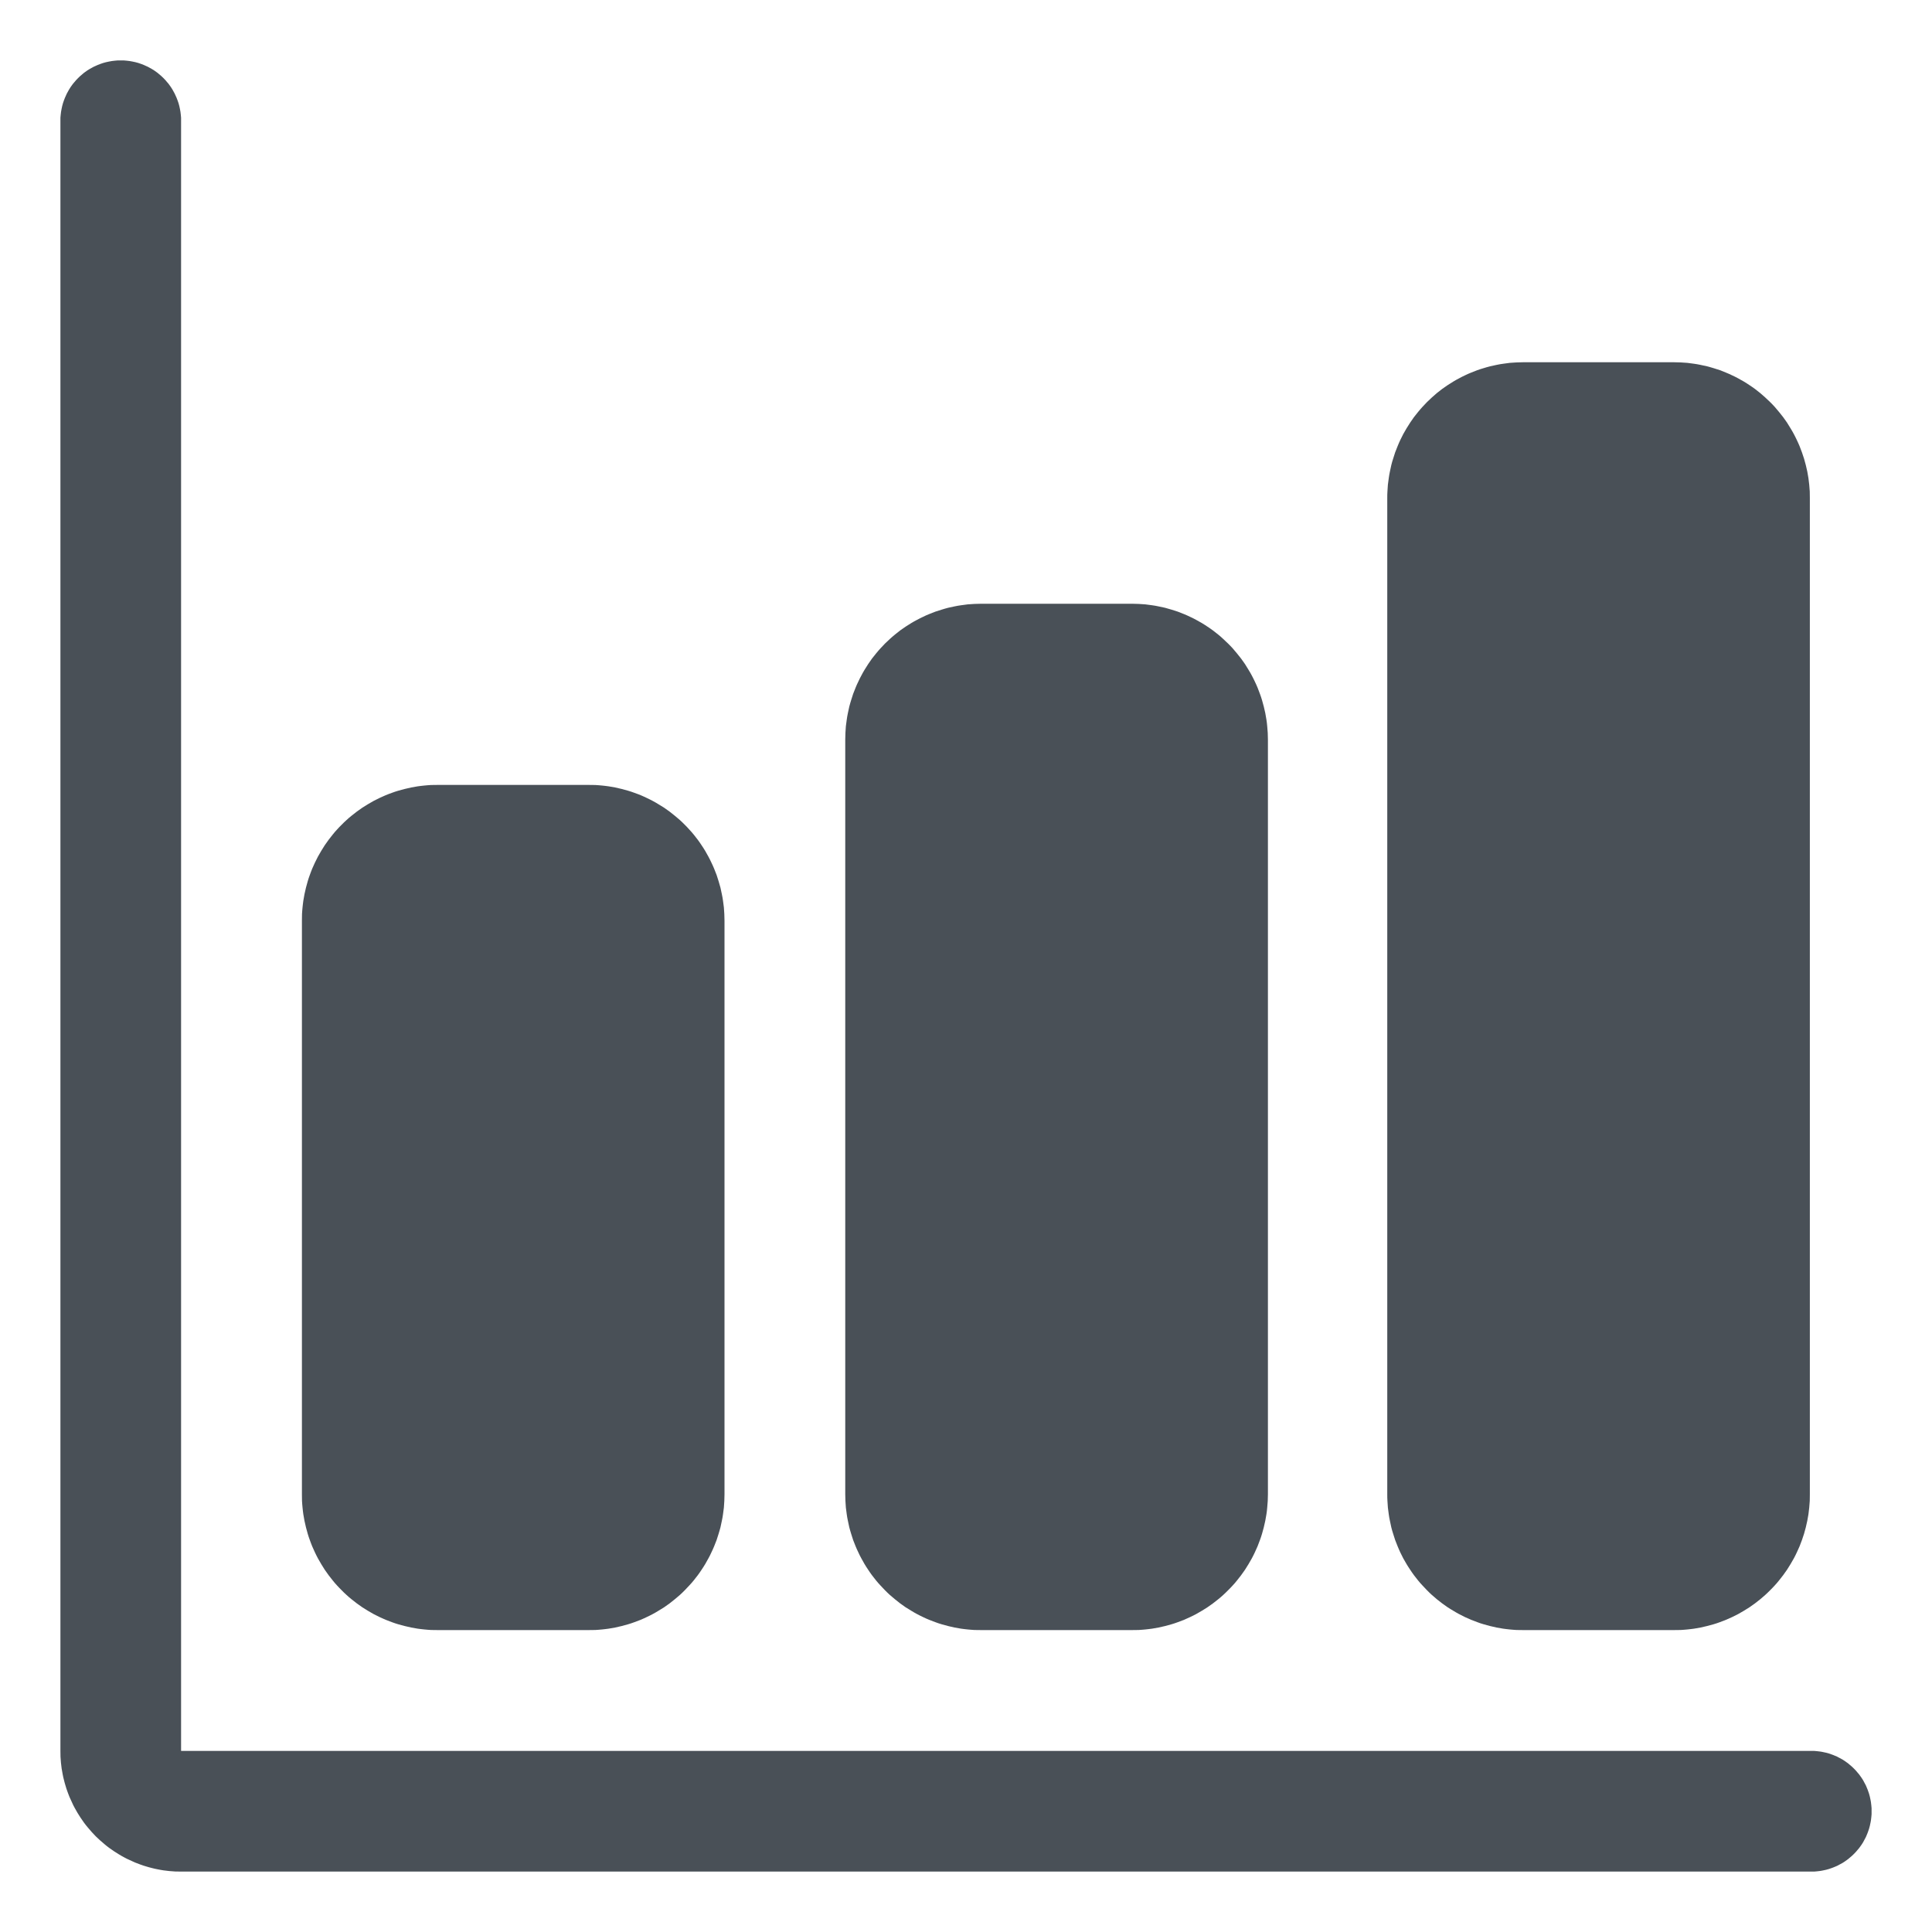 <svg xmlns="http://www.w3.org/2000/svg" xmlns:xlink="http://www.w3.org/1999/xlink" width="22" height="22" viewBox="0 0 22 22" fill="none">
<path d="M20.625 21.312L2.062 21.312C2.04 21.312 2.018 21.312 1.995 21.311C1.973 21.31 1.95 21.308 1.928 21.306C1.905 21.304 1.883 21.301 1.861 21.298C1.838 21.294 1.816 21.291 1.794 21.286C1.772 21.282 1.75 21.277 1.728 21.271C1.707 21.266 1.685 21.26 1.663 21.253C1.642 21.247 1.62 21.24 1.599 21.232C1.578 21.224 1.557 21.216 1.536 21.208C1.516 21.199 1.495 21.19 1.475 21.18C1.454 21.171 1.434 21.161 1.414 21.15C1.394 21.14 1.375 21.128 1.356 21.117C1.336 21.105 1.317 21.093 1.299 21.081C1.28 21.068 1.261 21.055 1.243 21.042C1.225 21.029 1.208 21.015 1.19 21C1.173 20.986 1.156 20.971 1.139 20.956C1.122 20.941 1.106 20.926 1.09 20.91C1.074 20.894 1.059 20.878 1.044 20.861C1.029 20.844 1.014 20.827 1 20.81C0.985 20.792 0.971 20.775 0.958 20.757C0.945 20.738 0.932 20.72 0.919 20.701C0.907 20.683 0.895 20.664 0.883 20.644C0.872 20.625 0.86 20.605 0.85 20.586C0.839 20.566 0.829 20.546 0.82 20.525C0.81 20.505 0.801 20.485 0.792 20.464C0.784 20.443 0.775 20.422 0.768 20.401C0.76 20.38 0.753 20.358 0.747 20.337C0.74 20.315 0.734 20.293 0.729 20.272C0.723 20.25 0.718 20.228 0.714 20.206C0.71 20.184 0.706 20.162 0.702 20.139C0.699 20.117 0.696 20.095 0.694 20.072C0.692 20.05 0.69 20.027 0.689 20.005C0.688 19.983 0.688 19.96 0.688 19.938L0.688 1.375C0.688 1.364 0.688 1.353 0.688 1.341C0.689 1.33 0.69 1.319 0.691 1.308C0.692 1.296 0.693 1.285 0.695 1.274C0.697 1.263 0.699 1.252 0.701 1.241C0.703 1.23 0.705 1.219 0.708 1.208C0.711 1.197 0.714 1.186 0.717 1.175C0.72 1.165 0.724 1.154 0.728 1.143C0.731 1.133 0.736 1.122 0.74 1.112C0.744 1.102 0.749 1.091 0.754 1.081C0.758 1.071 0.763 1.061 0.769 1.051C0.774 1.041 0.78 1.031 0.785 1.022C0.791 1.012 0.797 1.002 0.803 0.993C0.81 0.984 0.816 0.974 0.823 0.965C0.829 0.956 0.836 0.948 0.844 0.939C0.851 0.93 0.858 0.922 0.866 0.913C0.873 0.905 0.881 0.897 0.889 0.889C0.897 0.881 0.905 0.873 0.913 0.866C0.922 0.858 0.93 0.851 0.939 0.844C0.948 0.836 0.956 0.829 0.965 0.823C0.974 0.816 0.984 0.81 0.993 0.803C1.002 0.797 1.012 0.791 1.022 0.785C1.031 0.78 1.041 0.774 1.051 0.769C1.061 0.763 1.071 0.758 1.081 0.754C1.091 0.749 1.102 0.744 1.112 0.74C1.122 0.736 1.133 0.731 1.143 0.728C1.154 0.724 1.165 0.72 1.175 0.717C1.186 0.714 1.197 0.711 1.208 0.708C1.219 0.705 1.23 0.703 1.241 0.701C1.252 0.699 1.263 0.697 1.274 0.695C1.285 0.693 1.296 0.692 1.308 0.691C1.319 0.69 1.33 0.689 1.341 0.688C1.353 0.688 1.364 0.688 1.375 0.688C1.386 0.688 1.397 0.688 1.409 0.688C1.42 0.689 1.431 0.69 1.442 0.691C1.454 0.692 1.465 0.693 1.476 0.695C1.487 0.697 1.498 0.699 1.509 0.701C1.52 0.703 1.531 0.705 1.542 0.708C1.553 0.711 1.564 0.714 1.575 0.717C1.585 0.72 1.596 0.724 1.607 0.728C1.617 0.731 1.628 0.736 1.638 0.74C1.648 0.744 1.659 0.749 1.669 0.754C1.679 0.758 1.689 0.763 1.699 0.769C1.709 0.774 1.719 0.78 1.728 0.785C1.738 0.791 1.748 0.797 1.757 0.803C1.766 0.81 1.776 0.816 1.785 0.823C1.794 0.829 1.802 0.836 1.811 0.844C1.82 0.851 1.828 0.858 1.837 0.866C1.845 0.873 1.853 0.881 1.861 0.889C1.869 0.897 1.877 0.905 1.884 0.913C1.892 0.922 1.899 0.93 1.906 0.939C1.914 0.948 1.921 0.956 1.927 0.965C1.934 0.974 1.94 0.984 1.947 0.993C1.953 1.002 1.959 1.012 1.965 1.022C1.97 1.031 1.976 1.041 1.981 1.051C1.987 1.061 1.992 1.071 1.996 1.081C2.001 1.091 2.006 1.102 2.01 1.112C2.014 1.122 2.019 1.133 2.022 1.143C2.026 1.154 2.03 1.165 2.033 1.175C2.036 1.186 2.039 1.197 2.042 1.208C2.045 1.219 2.047 1.23 2.049 1.241C2.051 1.252 2.053 1.263 2.055 1.274C2.057 1.285 2.058 1.296 2.059 1.308C2.06 1.319 2.061 1.33 2.062 1.341C2.062 1.353 2.062 1.364 2.062 1.375L2.062 19.938L20.625 19.938C20.636 19.938 20.648 19.938 20.659 19.938C20.67 19.939 20.681 19.94 20.692 19.941C20.704 19.942 20.715 19.943 20.726 19.945C20.737 19.947 20.748 19.948 20.759 19.951C20.77 19.953 20.781 19.955 20.792 19.958C20.803 19.961 20.814 19.964 20.825 19.967C20.835 19.97 20.846 19.974 20.857 19.978C20.867 19.982 20.878 19.985 20.888 19.99C20.898 19.994 20.909 19.999 20.919 20.003C20.929 20.008 20.939 20.013 20.949 20.019C20.959 20.024 20.969 20.029 20.979 20.035C20.988 20.041 20.998 20.047 21.007 20.053C21.016 20.06 21.026 20.066 21.035 20.073C21.044 20.079 21.052 20.086 21.061 20.094C21.07 20.101 21.078 20.108 21.087 20.116C21.095 20.123 21.103 20.131 21.111 20.139C21.119 20.147 21.127 20.155 21.134 20.163C21.142 20.172 21.149 20.18 21.156 20.189C21.164 20.198 21.171 20.206 21.177 20.215C21.184 20.224 21.19 20.234 21.197 20.243C21.203 20.252 21.209 20.262 21.215 20.271C21.221 20.281 21.226 20.291 21.231 20.301C21.237 20.311 21.242 20.321 21.247 20.331C21.251 20.341 21.256 20.352 21.26 20.362C21.265 20.372 21.268 20.383 21.272 20.393C21.276 20.404 21.28 20.415 21.283 20.425C21.286 20.436 21.289 20.447 21.292 20.458C21.295 20.469 21.297 20.48 21.299 20.491C21.302 20.502 21.303 20.513 21.305 20.524C21.307 20.535 21.308 20.546 21.309 20.558C21.31 20.569 21.311 20.58 21.312 20.591C21.312 20.602 21.312 20.614 21.312 20.625C21.312 20.636 21.312 20.648 21.312 20.659C21.311 20.67 21.31 20.681 21.309 20.692C21.308 20.704 21.307 20.715 21.305 20.726C21.303 20.737 21.302 20.748 21.299 20.759C21.297 20.77 21.295 20.781 21.292 20.792C21.289 20.803 21.286 20.814 21.283 20.825C21.28 20.835 21.276 20.846 21.272 20.857C21.268 20.867 21.265 20.878 21.26 20.888C21.256 20.898 21.251 20.909 21.247 20.919C21.242 20.929 21.237 20.939 21.231 20.949C21.226 20.959 21.221 20.969 21.215 20.979C21.209 20.988 21.203 20.998 21.197 21.007C21.19 21.016 21.184 21.026 21.177 21.035C21.171 21.044 21.164 21.052 21.156 21.061C21.149 21.07 21.142 21.078 21.134 21.087C21.127 21.095 21.119 21.103 21.111 21.111C21.103 21.119 21.095 21.127 21.087 21.134C21.078 21.142 21.07 21.149 21.061 21.156C21.052 21.164 21.044 21.171 21.035 21.177C21.026 21.184 21.016 21.19 21.007 21.197C20.998 21.203 20.988 21.209 20.979 21.215C20.969 21.221 20.959 21.226 20.949 21.231C20.939 21.237 20.929 21.242 20.919 21.247C20.909 21.251 20.898 21.256 20.888 21.26C20.878 21.265 20.867 21.268 20.857 21.272C20.846 21.276 20.835 21.28 20.825 21.283C20.814 21.286 20.803 21.289 20.792 21.292C20.781 21.295 20.77 21.297 20.759 21.299C20.748 21.302 20.737 21.303 20.726 21.305C20.715 21.307 20.704 21.308 20.692 21.309C20.681 21.31 20.67 21.311 20.659 21.312C20.648 21.312 20.636 21.312 20.625 21.312Z"   fill="#495057" >
</path>
<path d="M6.703 18.562L4.984 18.562C4.959 18.562 4.934 18.562 4.908 18.561C4.883 18.559 4.858 18.558 4.833 18.555C4.808 18.553 4.782 18.549 4.757 18.546C4.732 18.542 4.707 18.538 4.683 18.533C4.658 18.528 4.633 18.522 4.609 18.516C4.584 18.51 4.56 18.503 4.535 18.496C4.511 18.489 4.487 18.481 4.463 18.472C4.439 18.463 4.416 18.454 4.392 18.445C4.369 18.435 4.346 18.425 4.323 18.414C4.3 18.403 4.278 18.392 4.255 18.38C4.233 18.368 4.211 18.355 4.189 18.342C4.167 18.329 4.146 18.316 4.125 18.302C4.104 18.288 4.083 18.273 4.063 18.258C4.043 18.243 4.023 18.227 4.003 18.211C3.983 18.195 3.964 18.179 3.946 18.162C3.927 18.145 3.908 18.127 3.891 18.109C3.873 18.091 3.855 18.073 3.838 18.054C3.821 18.036 3.805 18.017 3.789 17.997C3.773 17.977 3.757 17.957 3.742 17.937C3.727 17.917 3.712 17.896 3.698 17.875C3.684 17.854 3.671 17.833 3.658 17.811C3.645 17.789 3.632 17.767 3.62 17.745C3.608 17.723 3.597 17.7 3.586 17.677C3.575 17.654 3.565 17.631 3.555 17.608C3.546 17.584 3.536 17.561 3.528 17.537C3.519 17.513 3.511 17.489 3.504 17.465C3.497 17.441 3.49 17.416 3.484 17.392C3.478 17.367 3.472 17.342 3.467 17.317C3.462 17.293 3.458 17.268 3.454 17.243C3.451 17.218 3.447 17.192 3.445 17.167C3.442 17.142 3.441 17.117 3.439 17.091C3.438 17.066 3.438 17.041 3.438 17.016L3.438 10.484C3.438 10.459 3.438 10.434 3.439 10.409C3.441 10.383 3.442 10.358 3.445 10.333C3.447 10.308 3.451 10.283 3.454 10.257C3.458 10.232 3.462 10.207 3.467 10.183C3.472 10.158 3.478 10.133 3.484 10.108C3.49 10.084 3.497 10.06 3.504 10.035C3.511 10.011 3.519 9.987 3.528 9.963C3.536 9.939 3.546 9.916 3.555 9.892C3.565 9.869 3.575 9.846 3.586 9.823C3.597 9.8 3.608 9.778 3.62 9.755C3.632 9.733 3.645 9.711 3.658 9.689C3.671 9.667 3.684 9.646 3.698 9.625C3.712 9.604 3.727 9.583 3.742 9.563C3.757 9.543 3.773 9.523 3.789 9.503C3.805 9.483 3.821 9.464 3.838 9.446C3.855 9.427 3.873 9.408 3.891 9.391C3.908 9.373 3.927 9.355 3.946 9.338C3.964 9.321 3.983 9.305 4.003 9.289C4.023 9.273 4.043 9.257 4.063 9.242C4.083 9.227 4.104 9.212 4.125 9.198C4.146 9.184 4.167 9.171 4.189 9.158C4.211 9.145 4.233 9.132 4.255 9.12C4.278 9.108 4.3 9.097 4.323 9.086C4.346 9.075 4.369 9.065 4.392 9.055C4.416 9.046 4.439 9.036 4.463 9.028C4.487 9.019 4.511 9.011 4.535 9.004C4.56 8.997 4.584 8.99 4.609 8.984C4.633 8.978 4.658 8.972 4.683 8.967C4.707 8.962 4.732 8.958 4.757 8.954C4.782 8.951 4.808 8.947 4.833 8.945C4.858 8.942 4.883 8.941 4.908 8.939C4.934 8.938 4.959 8.938 4.984 8.938L6.703 8.938C6.728 8.938 6.754 8.938 6.779 8.939C6.804 8.941 6.83 8.942 6.855 8.945C6.88 8.947 6.905 8.951 6.93 8.954C6.955 8.958 6.98 8.962 7.005 8.967C7.03 8.972 7.054 8.978 7.079 8.984C7.104 8.99 7.128 8.997 7.152 9.004C7.176 9.011 7.2 9.019 7.224 9.028C7.248 9.036 7.272 9.046 7.295 9.055C7.318 9.065 7.342 9.075 7.364 9.086C7.387 9.097 7.41 9.108 7.432 9.12C7.455 9.132 7.477 9.145 7.498 9.158C7.52 9.171 7.541 9.184 7.563 9.198C7.584 9.212 7.604 9.227 7.625 9.242C7.645 9.257 7.665 9.273 7.684 9.289C7.704 9.305 7.723 9.321 7.742 9.338C7.761 9.355 7.779 9.373 7.797 9.391C7.815 9.408 7.832 9.427 7.849 9.446C7.866 9.464 7.883 9.483 7.899 9.503C7.915 9.523 7.93 9.543 7.946 9.563C7.961 9.583 7.975 9.604 7.989 9.625C8.003 9.646 8.017 9.667 8.03 9.689C8.043 9.711 8.055 9.733 8.067 9.755C8.079 9.778 8.091 9.8 8.101 9.823C8.112 9.846 8.123 9.869 8.132 9.892C8.142 9.916 8.151 9.939 8.16 9.963C8.168 9.987 8.176 10.011 8.183 10.035C8.191 10.06 8.197 10.084 8.204 10.108C8.21 10.133 8.215 10.158 8.22 10.183C8.225 10.207 8.23 10.232 8.233 10.257C8.237 10.283 8.24 10.308 8.243 10.333C8.245 10.358 8.247 10.383 8.248 10.409C8.249 10.434 8.25 10.459 8.25 10.484L8.25 17.016C8.25 17.041 8.249 17.066 8.248 17.091C8.247 17.117 8.245 17.142 8.243 17.167C8.24 17.192 8.237 17.218 8.233 17.243C8.23 17.268 8.225 17.293 8.22 17.317C8.215 17.342 8.21 17.367 8.204 17.392C8.197 17.416 8.191 17.441 8.183 17.465C8.176 17.489 8.168 17.513 8.16 17.537C8.151 17.561 8.142 17.584 8.132 17.608C8.123 17.631 8.112 17.654 8.101 17.677C8.091 17.7 8.079 17.723 8.067 17.745C8.055 17.767 8.043 17.789 8.03 17.811C8.017 17.833 8.003 17.854 7.989 17.875C7.975 17.896 7.961 17.917 7.946 17.937C7.93 17.957 7.915 17.977 7.899 17.997C7.883 18.017 7.866 18.036 7.849 18.054C7.832 18.073 7.815 18.091 7.797 18.109C7.779 18.127 7.761 18.145 7.742 18.162C7.723 18.179 7.704 18.195 7.684 18.211C7.665 18.227 7.645 18.243 7.625 18.258C7.604 18.273 7.584 18.288 7.563 18.302C7.541 18.316 7.52 18.329 7.498 18.342C7.477 18.355 7.455 18.368 7.432 18.38C7.41 18.392 7.387 18.403 7.364 18.414C7.342 18.425 7.318 18.435 7.295 18.445C7.272 18.454 7.248 18.463 7.224 18.472C7.2 18.481 7.176 18.489 7.152 18.496C7.128 18.503 7.104 18.51 7.079 18.516C7.054 18.522 7.03 18.528 7.005 18.533C6.98 18.538 6.955 18.542 6.93 18.546C6.905 18.549 6.88 18.553 6.855 18.555C6.83 18.558 6.804 18.559 6.779 18.561C6.754 18.562 6.728 18.562 6.703 18.562Z"   fill="#495057" >
</path>
<path d="M12.891 18.562L11.172 18.562C11.147 18.562 11.121 18.562 11.096 18.561C11.071 18.559 11.045 18.558 11.02 18.555C10.995 18.553 10.97 18.549 10.945 18.546C10.92 18.542 10.895 18.538 10.87 18.533C10.845 18.528 10.821 18.522 10.796 18.516C10.771 18.51 10.747 18.503 10.723 18.496C10.699 18.489 10.675 18.481 10.651 18.472C10.627 18.463 10.603 18.454 10.58 18.445C10.556 18.435 10.533 18.425 10.511 18.414C10.488 18.403 10.465 18.392 10.443 18.38C10.42 18.368 10.398 18.355 10.377 18.342C10.355 18.329 10.334 18.316 10.312 18.302C10.291 18.288 10.271 18.273 10.25 18.258C10.23 18.243 10.21 18.227 10.191 18.211C10.171 18.195 10.152 18.179 10.133 18.162C10.114 18.145 10.096 18.127 10.078 18.109C10.06 18.091 10.043 18.073 10.026 18.054C10.009 18.036 9.992 18.017 9.976 17.997C9.96 17.977 9.944 17.957 9.929 17.937C9.914 17.917 9.9 17.896 9.886 17.875C9.872 17.854 9.858 17.833 9.845 17.811C9.832 17.789 9.82 17.767 9.808 17.745C9.796 17.723 9.784 17.7 9.774 17.677C9.763 17.654 9.752 17.631 9.743 17.608C9.733 17.584 9.724 17.561 9.715 17.537C9.707 17.513 9.699 17.489 9.692 17.465C9.684 17.441 9.678 17.416 9.671 17.392C9.665 17.367 9.66 17.342 9.655 17.317C9.65 17.293 9.645 17.268 9.642 17.243C9.638 17.218 9.635 17.192 9.632 17.167C9.63 17.142 9.628 17.117 9.627 17.091C9.626 17.066 9.625 17.041 9.625 17.016L9.625 8.422C9.625 8.397 9.626 8.371 9.627 8.346C9.628 8.321 9.63 8.295 9.632 8.27C9.635 8.245 9.638 8.22 9.642 8.195C9.645 8.17 9.65 8.145 9.655 8.12C9.66 8.095 9.665 8.071 9.671 8.046C9.678 8.021 9.684 7.997 9.692 7.973C9.699 7.949 9.707 7.925 9.715 7.901C9.724 7.877 9.733 7.853 9.743 7.83C9.752 7.807 9.763 7.783 9.774 7.761C9.784 7.738 9.796 7.715 9.808 7.693C9.82 7.67 9.832 7.648 9.845 7.627C9.858 7.605 9.872 7.584 9.886 7.562C9.9 7.541 9.914 7.521 9.929 7.5C9.944 7.48 9.96 7.46 9.976 7.441C9.992 7.421 10.009 7.402 10.026 7.383C10.043 7.364 10.06 7.346 10.078 7.328C10.096 7.31 10.114 7.293 10.133 7.276C10.152 7.259 10.171 7.242 10.191 7.226C10.21 7.21 10.23 7.194 10.25 7.179C10.271 7.164 10.291 7.15 10.312 7.136C10.334 7.122 10.355 7.108 10.377 7.095C10.398 7.082 10.42 7.07 10.443 7.058C10.465 7.046 10.488 7.034 10.511 7.024C10.533 7.013 10.556 7.002 10.58 6.993C10.603 6.983 10.627 6.974 10.651 6.965C10.675 6.957 10.699 6.949 10.723 6.942C10.747 6.934 10.771 6.928 10.796 6.921C10.821 6.915 10.845 6.91 10.87 6.905C10.895 6.9 10.92 6.895 10.945 6.892C10.97 6.888 10.995 6.885 11.02 6.882C11.045 6.88 11.071 6.878 11.096 6.877C11.121 6.876 11.147 6.875 11.172 6.875L12.891 6.875C12.916 6.875 12.941 6.876 12.966 6.877C12.992 6.878 13.017 6.88 13.042 6.882C13.067 6.885 13.092 6.888 13.118 6.892C13.143 6.895 13.168 6.9 13.192 6.905C13.217 6.91 13.242 6.915 13.267 6.921C13.291 6.928 13.315 6.934 13.34 6.942C13.364 6.949 13.388 6.957 13.412 6.965C13.436 6.974 13.459 6.983 13.483 6.993C13.506 7.002 13.529 7.013 13.552 7.024C13.575 7.034 13.598 7.046 13.62 7.058C13.642 7.07 13.664 7.082 13.686 7.095C13.708 7.108 13.729 7.122 13.75 7.136C13.771 7.15 13.792 7.164 13.812 7.179C13.832 7.194 13.852 7.21 13.872 7.226C13.892 7.242 13.911 7.259 13.929 7.276C13.948 7.293 13.966 7.31 13.984 7.328C14.002 7.346 14.02 7.364 14.037 7.383C14.054 7.402 14.07 7.421 14.086 7.441C14.102 7.46 14.118 7.48 14.133 7.5C14.148 7.521 14.163 7.541 14.177 7.562C14.191 7.584 14.204 7.605 14.217 7.627C14.23 7.648 14.243 7.67 14.255 7.693C14.267 7.715 14.278 7.738 14.289 7.761C14.3 7.783 14.31 7.807 14.32 7.83C14.329 7.853 14.338 7.877 14.347 7.901C14.356 7.925 14.364 7.949 14.371 7.973C14.378 7.997 14.385 8.021 14.391 8.046C14.397 8.071 14.403 8.095 14.408 8.12C14.413 8.145 14.417 8.17 14.421 8.195C14.425 8.22 14.428 8.245 14.43 8.27C14.432 8.295 14.434 8.321 14.436 8.346C14.437 8.371 14.438 8.397 14.438 8.422L14.438 17.016C14.438 17.041 14.437 17.066 14.436 17.091C14.434 17.117 14.432 17.142 14.43 17.167C14.428 17.192 14.425 17.218 14.421 17.243C14.417 17.268 14.413 17.293 14.408 17.317C14.403 17.342 14.397 17.367 14.391 17.392C14.385 17.416 14.378 17.441 14.371 17.465C14.364 17.489 14.356 17.513 14.347 17.537C14.338 17.561 14.329 17.584 14.32 17.608C14.31 17.631 14.3 17.654 14.289 17.677C14.278 17.7 14.267 17.723 14.255 17.745C14.243 17.767 14.23 17.789 14.217 17.811C14.204 17.833 14.191 17.854 14.177 17.875C14.163 17.896 14.148 17.917 14.133 17.937C14.118 17.957 14.102 17.977 14.086 17.997C14.07 18.017 14.054 18.036 14.037 18.054C14.02 18.073 14.002 18.091 13.984 18.109C13.966 18.127 13.948 18.145 13.929 18.162C13.911 18.179 13.892 18.195 13.872 18.211C13.852 18.227 13.832 18.243 13.812 18.258C13.792 18.273 13.771 18.288 13.75 18.302C13.729 18.316 13.708 18.329 13.686 18.342C13.664 18.355 13.642 18.368 13.62 18.38C13.598 18.392 13.575 18.403 13.552 18.414C13.529 18.425 13.506 18.435 13.483 18.445C13.459 18.454 13.436 18.463 13.412 18.472C13.388 18.481 13.364 18.489 13.34 18.496C13.315 18.503 13.291 18.51 13.267 18.516C13.242 18.522 13.217 18.528 13.192 18.533C13.168 18.538 13.143 18.542 13.118 18.546C13.092 18.549 13.067 18.553 13.042 18.555C13.017 18.558 12.992 18.559 12.966 18.561C12.941 18.562 12.916 18.562 12.891 18.562Z"   fill="#495057" >
</path>
<path d="M19.062 18.562L17.344 18.562C17.318 18.562 17.293 18.562 17.268 18.561C17.243 18.559 17.217 18.558 17.192 18.555C17.167 18.553 17.142 18.549 17.117 18.546C17.092 18.542 17.067 18.538 17.042 18.533C17.017 18.528 16.992 18.522 16.968 18.516C16.943 18.51 16.919 18.503 16.895 18.496C16.87 18.489 16.846 18.481 16.823 18.472C16.799 18.463 16.775 18.454 16.752 18.445C16.728 18.435 16.705 18.425 16.682 18.414C16.66 18.403 16.637 18.392 16.615 18.38C16.592 18.368 16.57 18.355 16.549 18.342C16.527 18.329 16.505 18.316 16.484 18.302C16.463 18.288 16.443 18.273 16.422 18.258C16.402 18.243 16.382 18.227 16.362 18.211C16.343 18.195 16.324 18.179 16.305 18.162C16.286 18.145 16.268 18.127 16.25 18.109C16.232 18.091 16.215 18.073 16.198 18.054C16.181 18.036 16.164 18.017 16.148 17.997C16.132 17.977 16.116 17.957 16.101 17.937C16.086 17.917 16.072 17.896 16.058 17.875C16.044 17.854 16.03 17.833 16.017 17.811C16.004 17.789 15.992 17.767 15.979 17.745C15.968 17.723 15.956 17.7 15.945 17.677C15.935 17.654 15.924 17.631 15.915 17.608C15.905 17.584 15.896 17.561 15.887 17.537C15.879 17.513 15.871 17.489 15.864 17.465C15.856 17.441 15.849 17.416 15.843 17.392C15.837 17.367 15.832 17.342 15.827 17.317C15.822 17.293 15.817 17.268 15.814 17.243C15.81 17.218 15.807 17.192 15.804 17.167C15.802 17.142 15.8 17.117 15.799 17.091C15.797 17.066 15.797 17.041 15.797 17.016L15.797 5.672C15.797 5.647 15.797 5.621 15.799 5.596C15.8 5.571 15.802 5.545 15.804 5.52C15.807 5.495 15.81 5.47 15.814 5.445C15.817 5.42 15.822 5.395 15.827 5.37C15.832 5.345 15.837 5.321 15.843 5.296C15.849 5.271 15.856 5.247 15.864 5.223C15.871 5.199 15.879 5.175 15.887 5.151C15.896 5.127 15.905 5.103 15.915 5.08C15.924 5.057 15.935 5.033 15.945 5.011C15.956 4.988 15.968 4.965 15.979 4.943C15.992 4.92 16.004 4.898 16.017 4.877C16.03 4.855 16.044 4.834 16.058 4.812C16.072 4.791 16.086 4.771 16.101 4.75C16.116 4.73 16.132 4.71 16.148 4.691C16.164 4.671 16.181 4.652 16.198 4.633C16.215 4.614 16.232 4.596 16.25 4.578C16.268 4.56 16.286 4.543 16.305 4.526C16.324 4.509 16.343 4.492 16.362 4.476C16.382 4.46 16.402 4.444 16.422 4.429C16.443 4.414 16.463 4.4 16.484 4.386C16.505 4.372 16.527 4.358 16.549 4.345C16.57 4.332 16.592 4.32 16.615 4.308C16.637 4.296 16.66 4.284 16.682 4.274C16.705 4.263 16.728 4.252 16.752 4.243C16.775 4.233 16.799 4.224 16.823 4.215C16.846 4.207 16.87 4.199 16.895 4.192C16.919 4.184 16.943 4.178 16.968 4.171C16.992 4.165 17.017 4.16 17.042 4.155C17.067 4.15 17.092 4.145 17.117 4.142C17.142 4.138 17.167 4.135 17.192 4.132C17.217 4.13 17.243 4.128 17.268 4.127C17.293 4.126 17.318 4.125 17.344 4.125L19.062 4.125C19.088 4.125 19.113 4.126 19.138 4.127C19.164 4.128 19.189 4.13 19.214 4.132C19.239 4.135 19.264 4.138 19.29 4.142C19.314 4.145 19.34 4.15 19.364 4.155C19.389 4.16 19.414 4.165 19.438 4.171C19.463 4.178 19.487 4.184 19.512 4.192C19.536 4.199 19.56 4.207 19.584 4.215C19.608 4.224 19.631 4.233 19.654 4.243C19.678 4.252 19.701 4.263 19.724 4.274C19.747 4.284 19.769 4.296 19.792 4.308C19.814 4.32 19.836 4.332 19.858 4.345C19.88 4.358 19.901 4.372 19.922 4.386C19.943 4.4 19.964 4.414 19.984 4.429C20.004 4.444 20.024 4.46 20.044 4.476C20.063 4.492 20.082 4.509 20.101 4.526C20.12 4.543 20.138 4.56 20.156 4.578C20.174 4.596 20.192 4.614 20.209 4.633C20.226 4.652 20.242 4.671 20.258 4.691C20.274 4.71 20.29 4.73 20.305 4.75C20.32 4.771 20.335 4.791 20.349 4.812C20.363 4.834 20.376 4.855 20.389 4.877C20.402 4.898 20.415 4.92 20.427 4.943C20.439 4.965 20.45 4.988 20.461 5.011C20.472 5.033 20.482 5.057 20.492 5.08C20.501 5.103 20.51 5.127 20.519 5.151C20.527 5.175 20.535 5.199 20.543 5.223C20.55 5.247 20.557 5.271 20.563 5.296C20.569 5.321 20.575 5.345 20.58 5.37C20.585 5.395 20.589 5.42 20.593 5.445C20.596 5.47 20.599 5.495 20.602 5.52C20.604 5.545 20.606 5.571 20.608 5.596C20.609 5.621 20.609 5.647 20.609 5.672L20.609 17.016C20.609 17.041 20.609 17.066 20.608 17.091C20.606 17.117 20.604 17.142 20.602 17.167C20.599 17.192 20.596 17.218 20.593 17.243C20.589 17.268 20.585 17.293 20.58 17.317C20.575 17.342 20.569 17.367 20.563 17.392C20.557 17.416 20.55 17.441 20.543 17.465C20.535 17.489 20.527 17.513 20.519 17.537C20.51 17.561 20.501 17.584 20.492 17.608C20.482 17.631 20.472 17.654 20.461 17.677C20.45 17.7 20.439 17.723 20.427 17.745C20.415 17.767 20.402 17.789 20.389 17.811C20.376 17.833 20.363 17.854 20.349 17.875C20.335 17.896 20.32 17.917 20.305 17.937C20.29 17.957 20.274 17.977 20.258 17.997C20.242 18.017 20.226 18.036 20.209 18.054C20.192 18.073 20.174 18.091 20.156 18.109C20.138 18.127 20.12 18.145 20.101 18.162C20.082 18.179 20.063 18.195 20.044 18.211C20.024 18.227 20.004 18.243 19.984 18.258C19.964 18.273 19.943 18.288 19.922 18.302C19.901 18.316 19.88 18.329 19.858 18.342C19.836 18.355 19.814 18.368 19.792 18.38C19.769 18.392 19.747 18.403 19.724 18.414C19.701 18.425 19.678 18.435 19.654 18.445C19.631 18.454 19.608 18.463 19.584 18.472C19.56 18.481 19.536 18.489 19.512 18.496C19.487 18.503 19.463 18.51 19.438 18.516C19.414 18.522 19.389 18.528 19.364 18.533C19.34 18.538 19.314 18.542 19.29 18.546C19.264 18.549 19.239 18.553 19.214 18.555C19.189 18.558 19.164 18.559 19.138 18.561C19.113 18.562 19.088 18.562 19.062 18.562Z"   fill="#495057" >
</path>
</svg>
